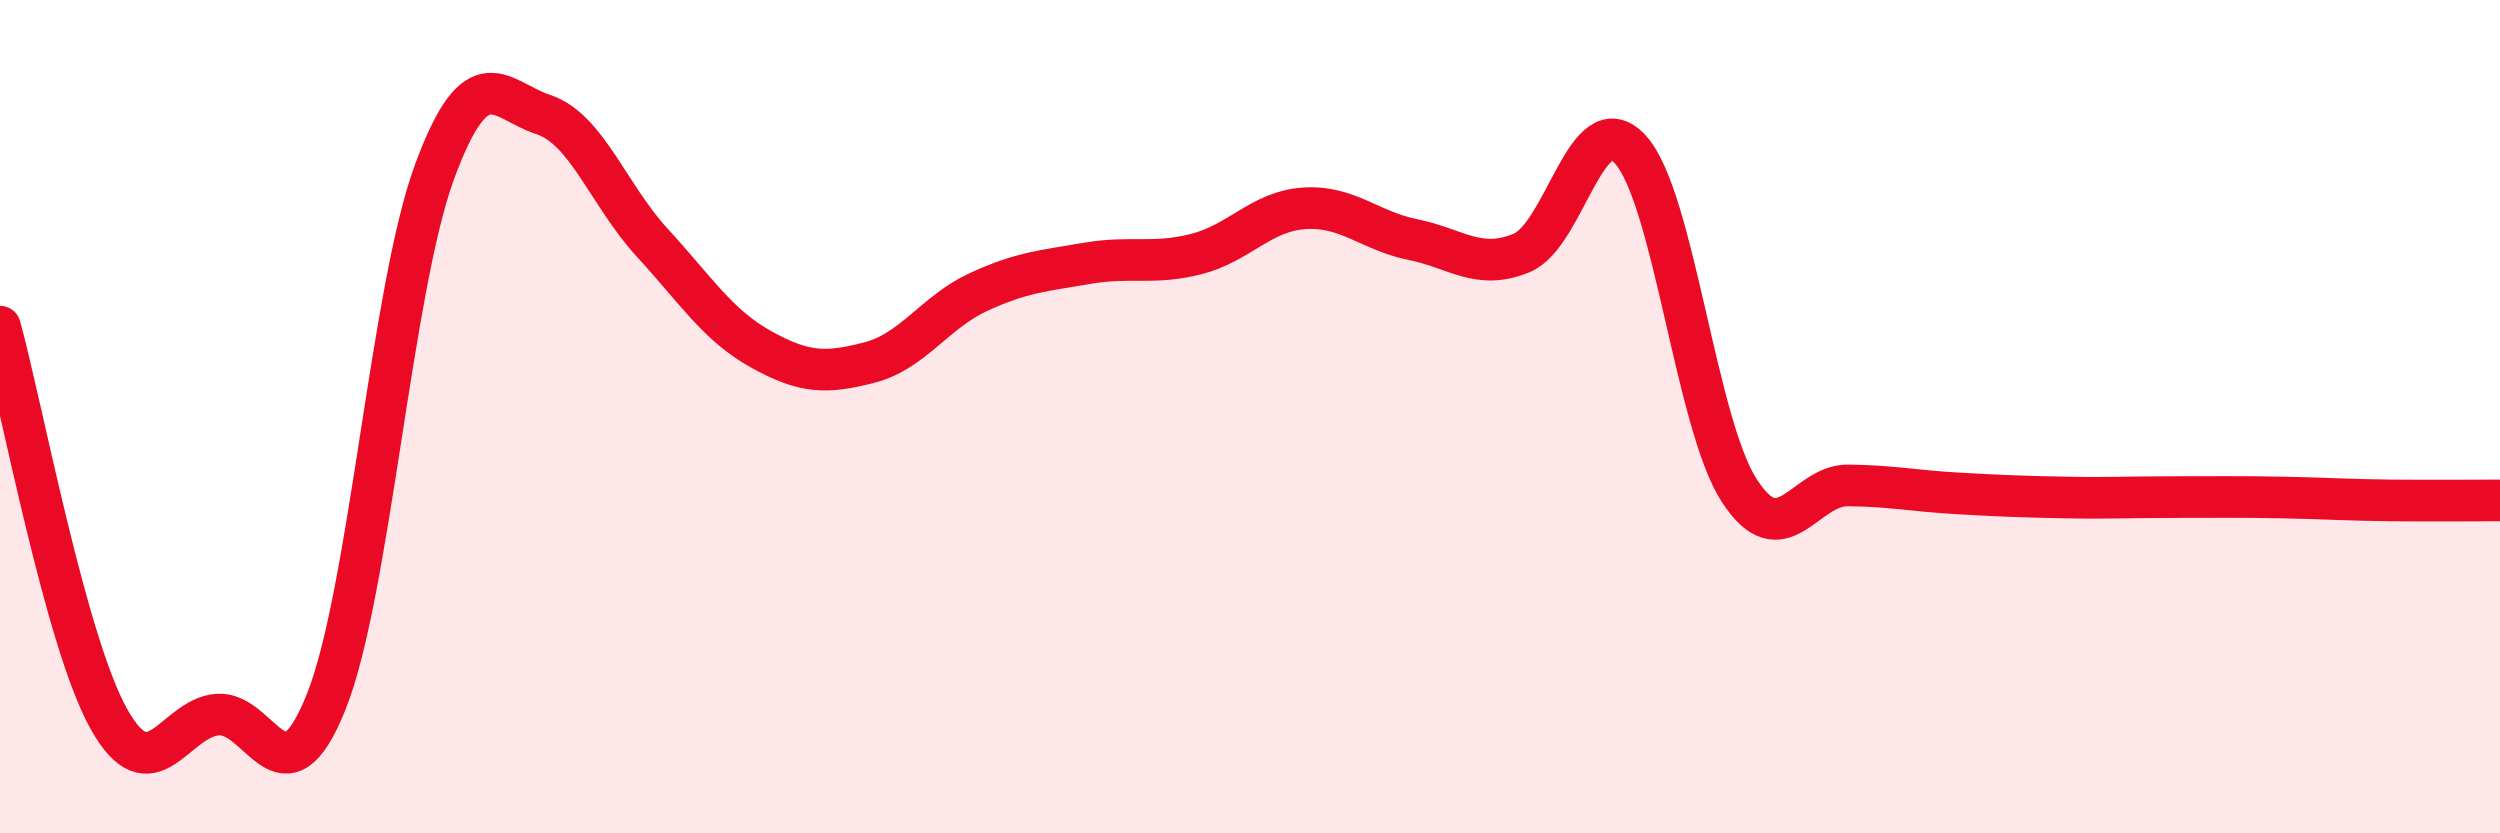 
    <svg width="60" height="20" viewBox="0 0 60 20" xmlns="http://www.w3.org/2000/svg">
      <path
        d="M 0,7.84 C 0.52,9.72 1.57,15.39 2.61,17.25 C 3.65,19.11 4.18,17.23 5.22,17.15 C 6.26,17.07 6.79,19.45 7.83,16.84 C 8.87,14.23 9.39,6.94 10.43,4.12 C 11.47,1.3 12,2.41 13.04,2.75 C 14.08,3.09 14.61,4.69 15.65,5.82 C 16.69,6.95 17.22,7.8 18.26,8.38 C 19.3,8.96 19.83,8.97 20.87,8.7 C 21.91,8.43 22.44,7.49 23.48,7.01 C 24.52,6.53 25.05,6.5 26.09,6.32 C 27.13,6.14 27.66,6.36 28.7,6.1 C 29.74,5.84 30.26,5.07 31.3,5 C 32.34,4.93 32.87,5.54 33.91,5.75 C 34.95,5.96 35.48,6.5 36.52,6.07 C 37.56,5.64 38.09,2.45 39.13,3.59 C 40.17,4.73 40.7,10.16 41.74,11.77 C 42.78,13.38 43.31,11.64 44.35,11.65 C 45.39,11.66 45.92,11.78 46.96,11.84 C 48,11.9 48.53,11.92 49.57,11.94 C 50.61,11.96 51.13,11.93 52.17,11.93 C 53.21,11.93 53.74,11.92 54.78,11.94 C 55.82,11.96 56.35,12 57.39,12.01 C 58.43,12.02 59.48,12.01 60,12.01L60 20L0 20Z"
        fill="#EB0A25"
        opacity="0.1"
        stroke-linecap="round"
        stroke-linejoin="round"
      />
      <path
        d="M 0,7.84 C 0.52,9.72 1.57,15.39 2.61,17.25 C 3.65,19.11 4.18,17.23 5.22,17.15 C 6.26,17.07 6.79,19.45 7.83,16.84 C 8.87,14.23 9.39,6.94 10.43,4.12 C 11.47,1.3 12,2.41 13.04,2.75 C 14.08,3.09 14.61,4.69 15.65,5.82 C 16.69,6.95 17.22,7.8 18.26,8.38 C 19.3,8.96 19.83,8.97 20.87,8.7 C 21.91,8.43 22.44,7.49 23.48,7.01 C 24.52,6.53 25.05,6.5 26.09,6.32 C 27.13,6.14 27.66,6.36 28.7,6.1 C 29.74,5.84 30.26,5.07 31.3,5 C 32.34,4.93 32.87,5.54 33.91,5.75 C 34.95,5.96 35.48,6.5 36.52,6.07 C 37.56,5.64 38.09,2.45 39.13,3.59 C 40.17,4.73 40.7,10.16 41.74,11.77 C 42.78,13.38 43.31,11.64 44.35,11.65 C 45.39,11.66 45.92,11.78 46.96,11.84 C 48,11.9 48.53,11.92 49.57,11.94 C 50.61,11.96 51.13,11.93 52.17,11.93 C 53.21,11.93 53.74,11.92 54.78,11.94 C 55.82,11.96 56.35,12 57.39,12.01 C 58.43,12.02 59.48,12.01 60,12.01"
        stroke="#EB0A25"
        stroke-width="1"
        fill="none"
        stroke-linecap="round"
        stroke-linejoin="round"
      />
    </svg>
  